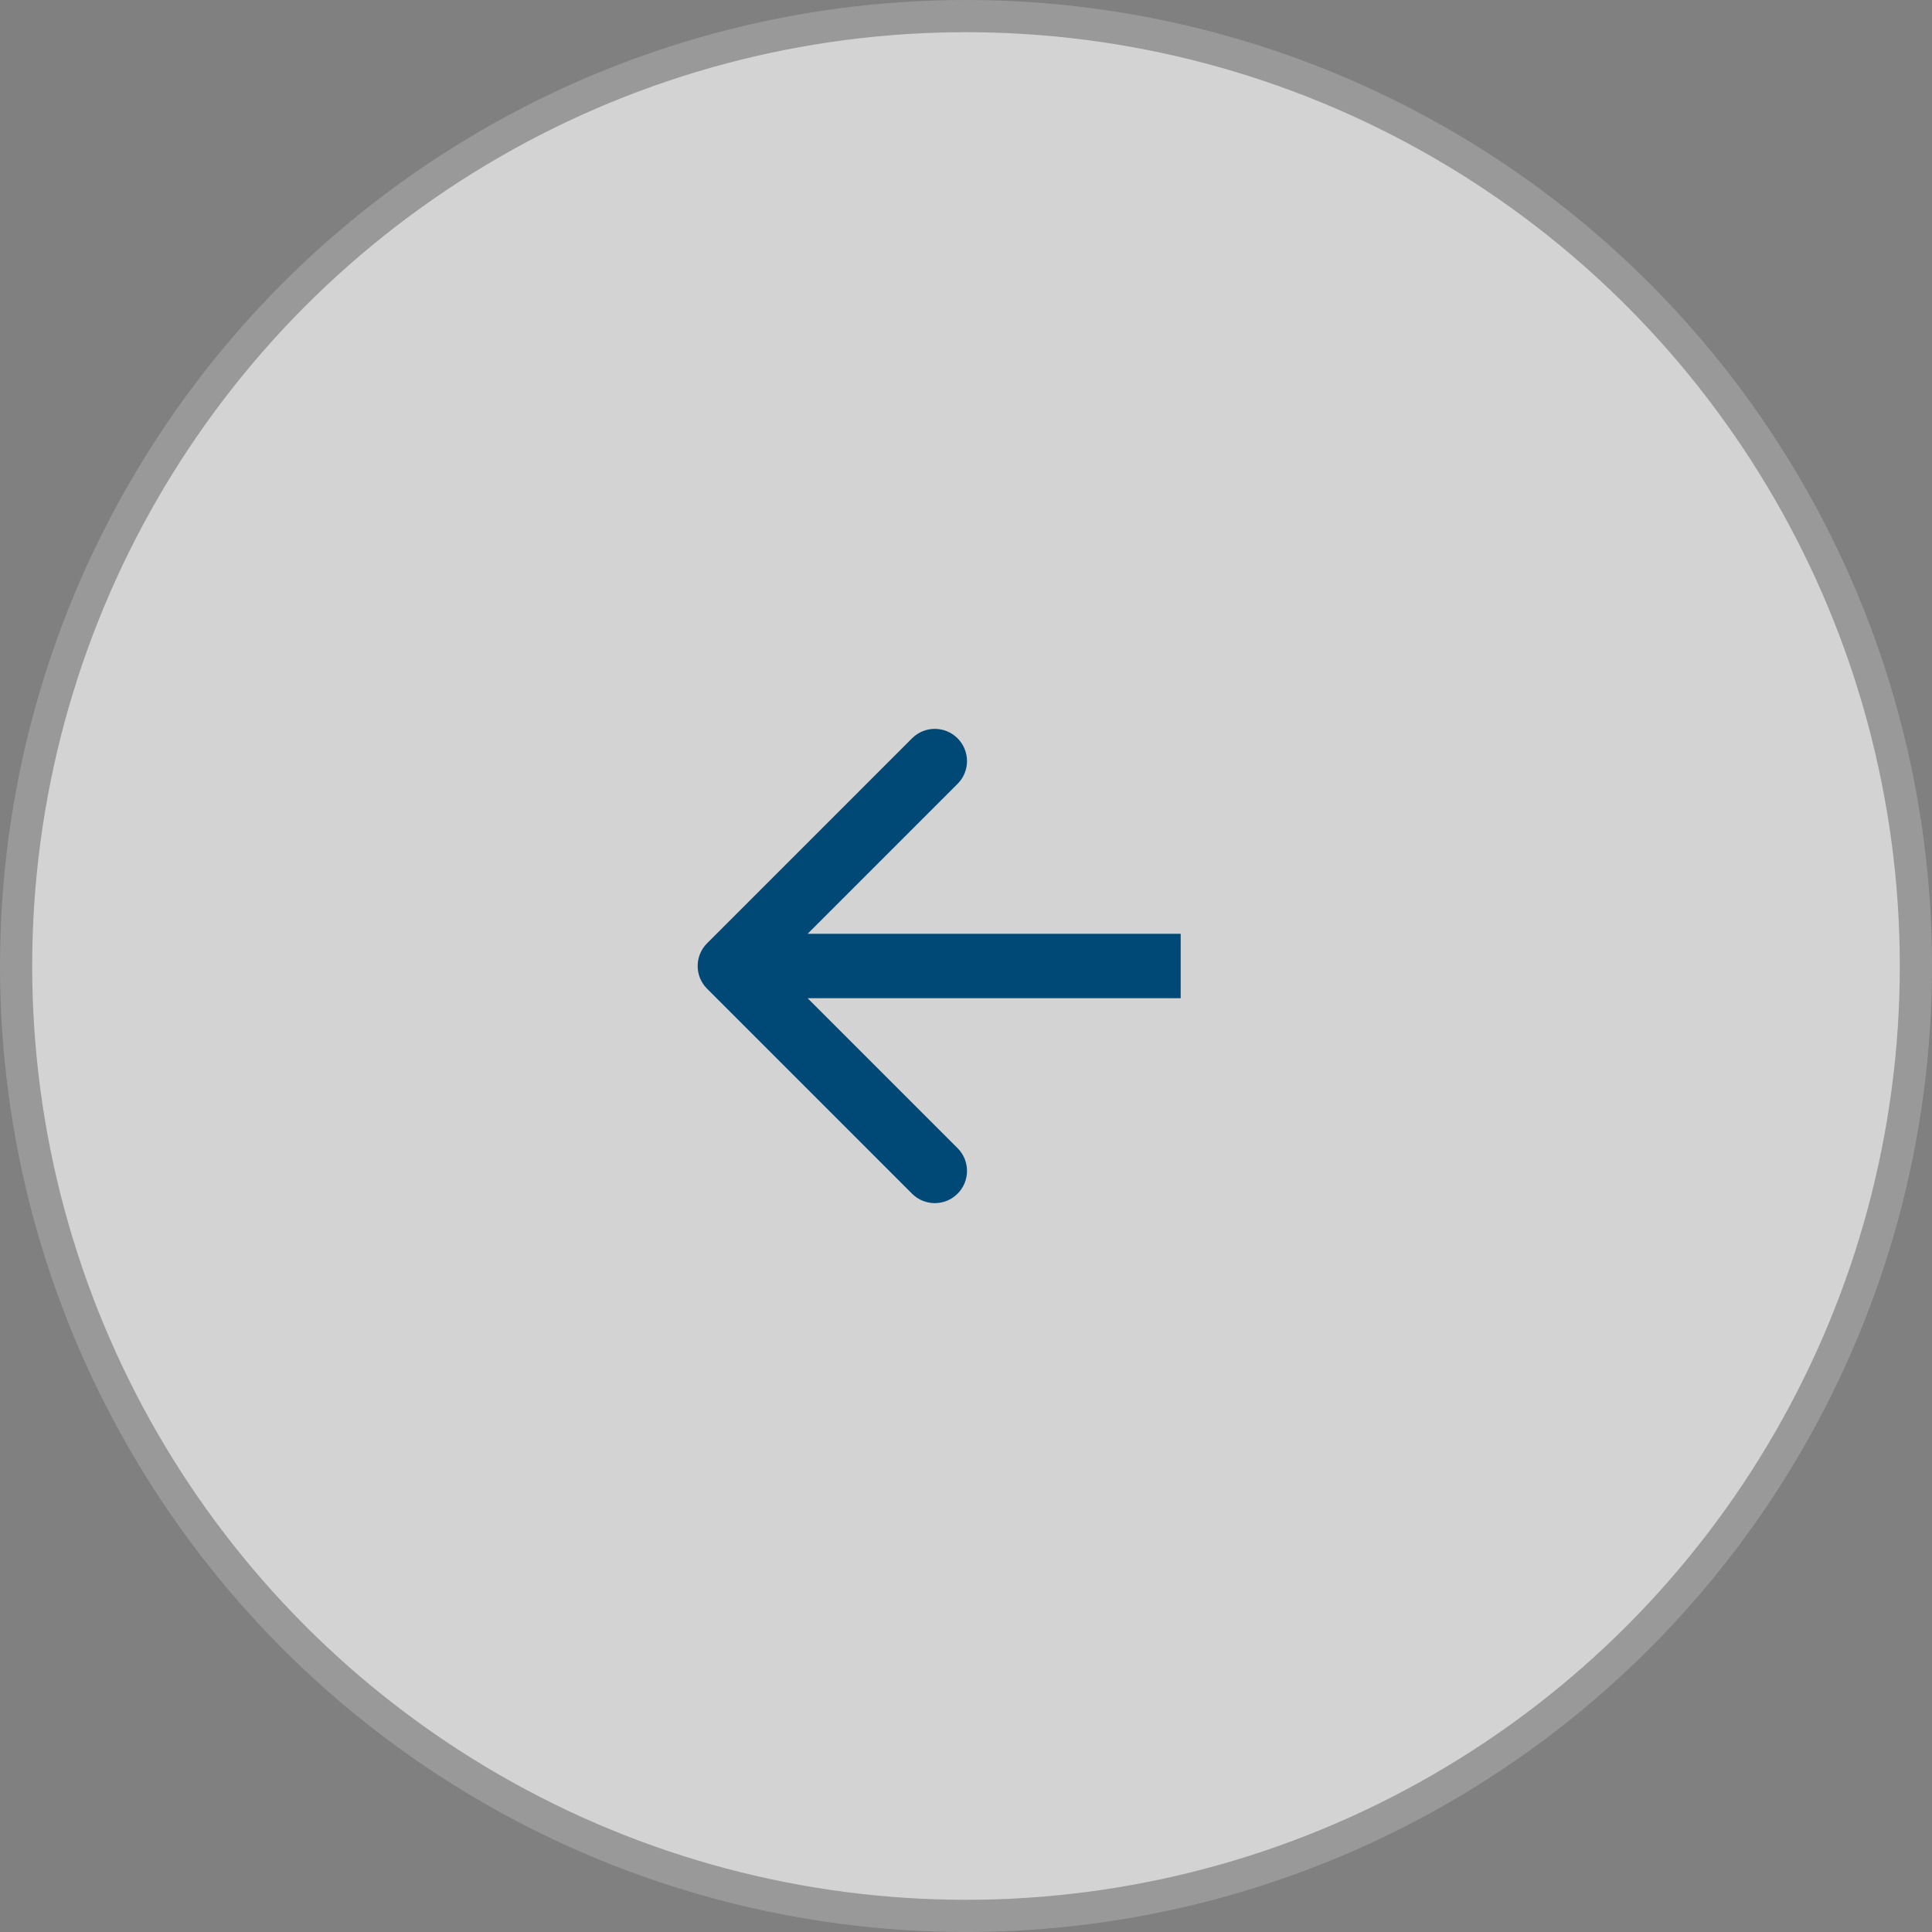 <svg width="60" height="60" viewBox="0 0 60 60" fill="none" xmlns="http://www.w3.org/2000/svg">
<rect x="0" y="0" width="60" height="60" fill="#808080" stroke="none"/>
<circle cx="30" cy="30" r="29.5" transform="rotate(-180 30 30)" fill="white" fill-opacity="0.65" stroke="#999999"/>
<path d="M21.96 29.293C21.569 29.683 21.569 30.317 21.96 30.707L28.324 37.071C28.714 37.462 29.348 37.462 29.738 37.071C30.129 36.681 30.129 36.047 29.738 35.657L24.081 30L29.738 24.343C30.129 23.953 30.129 23.32 29.738 22.929C29.348 22.538 28.714 22.538 28.324 22.929L21.96 29.293ZM36.667 29L22.667 29L22.667 31L36.667 31L36.667 29Z" fill="#004876"/>
</svg>
